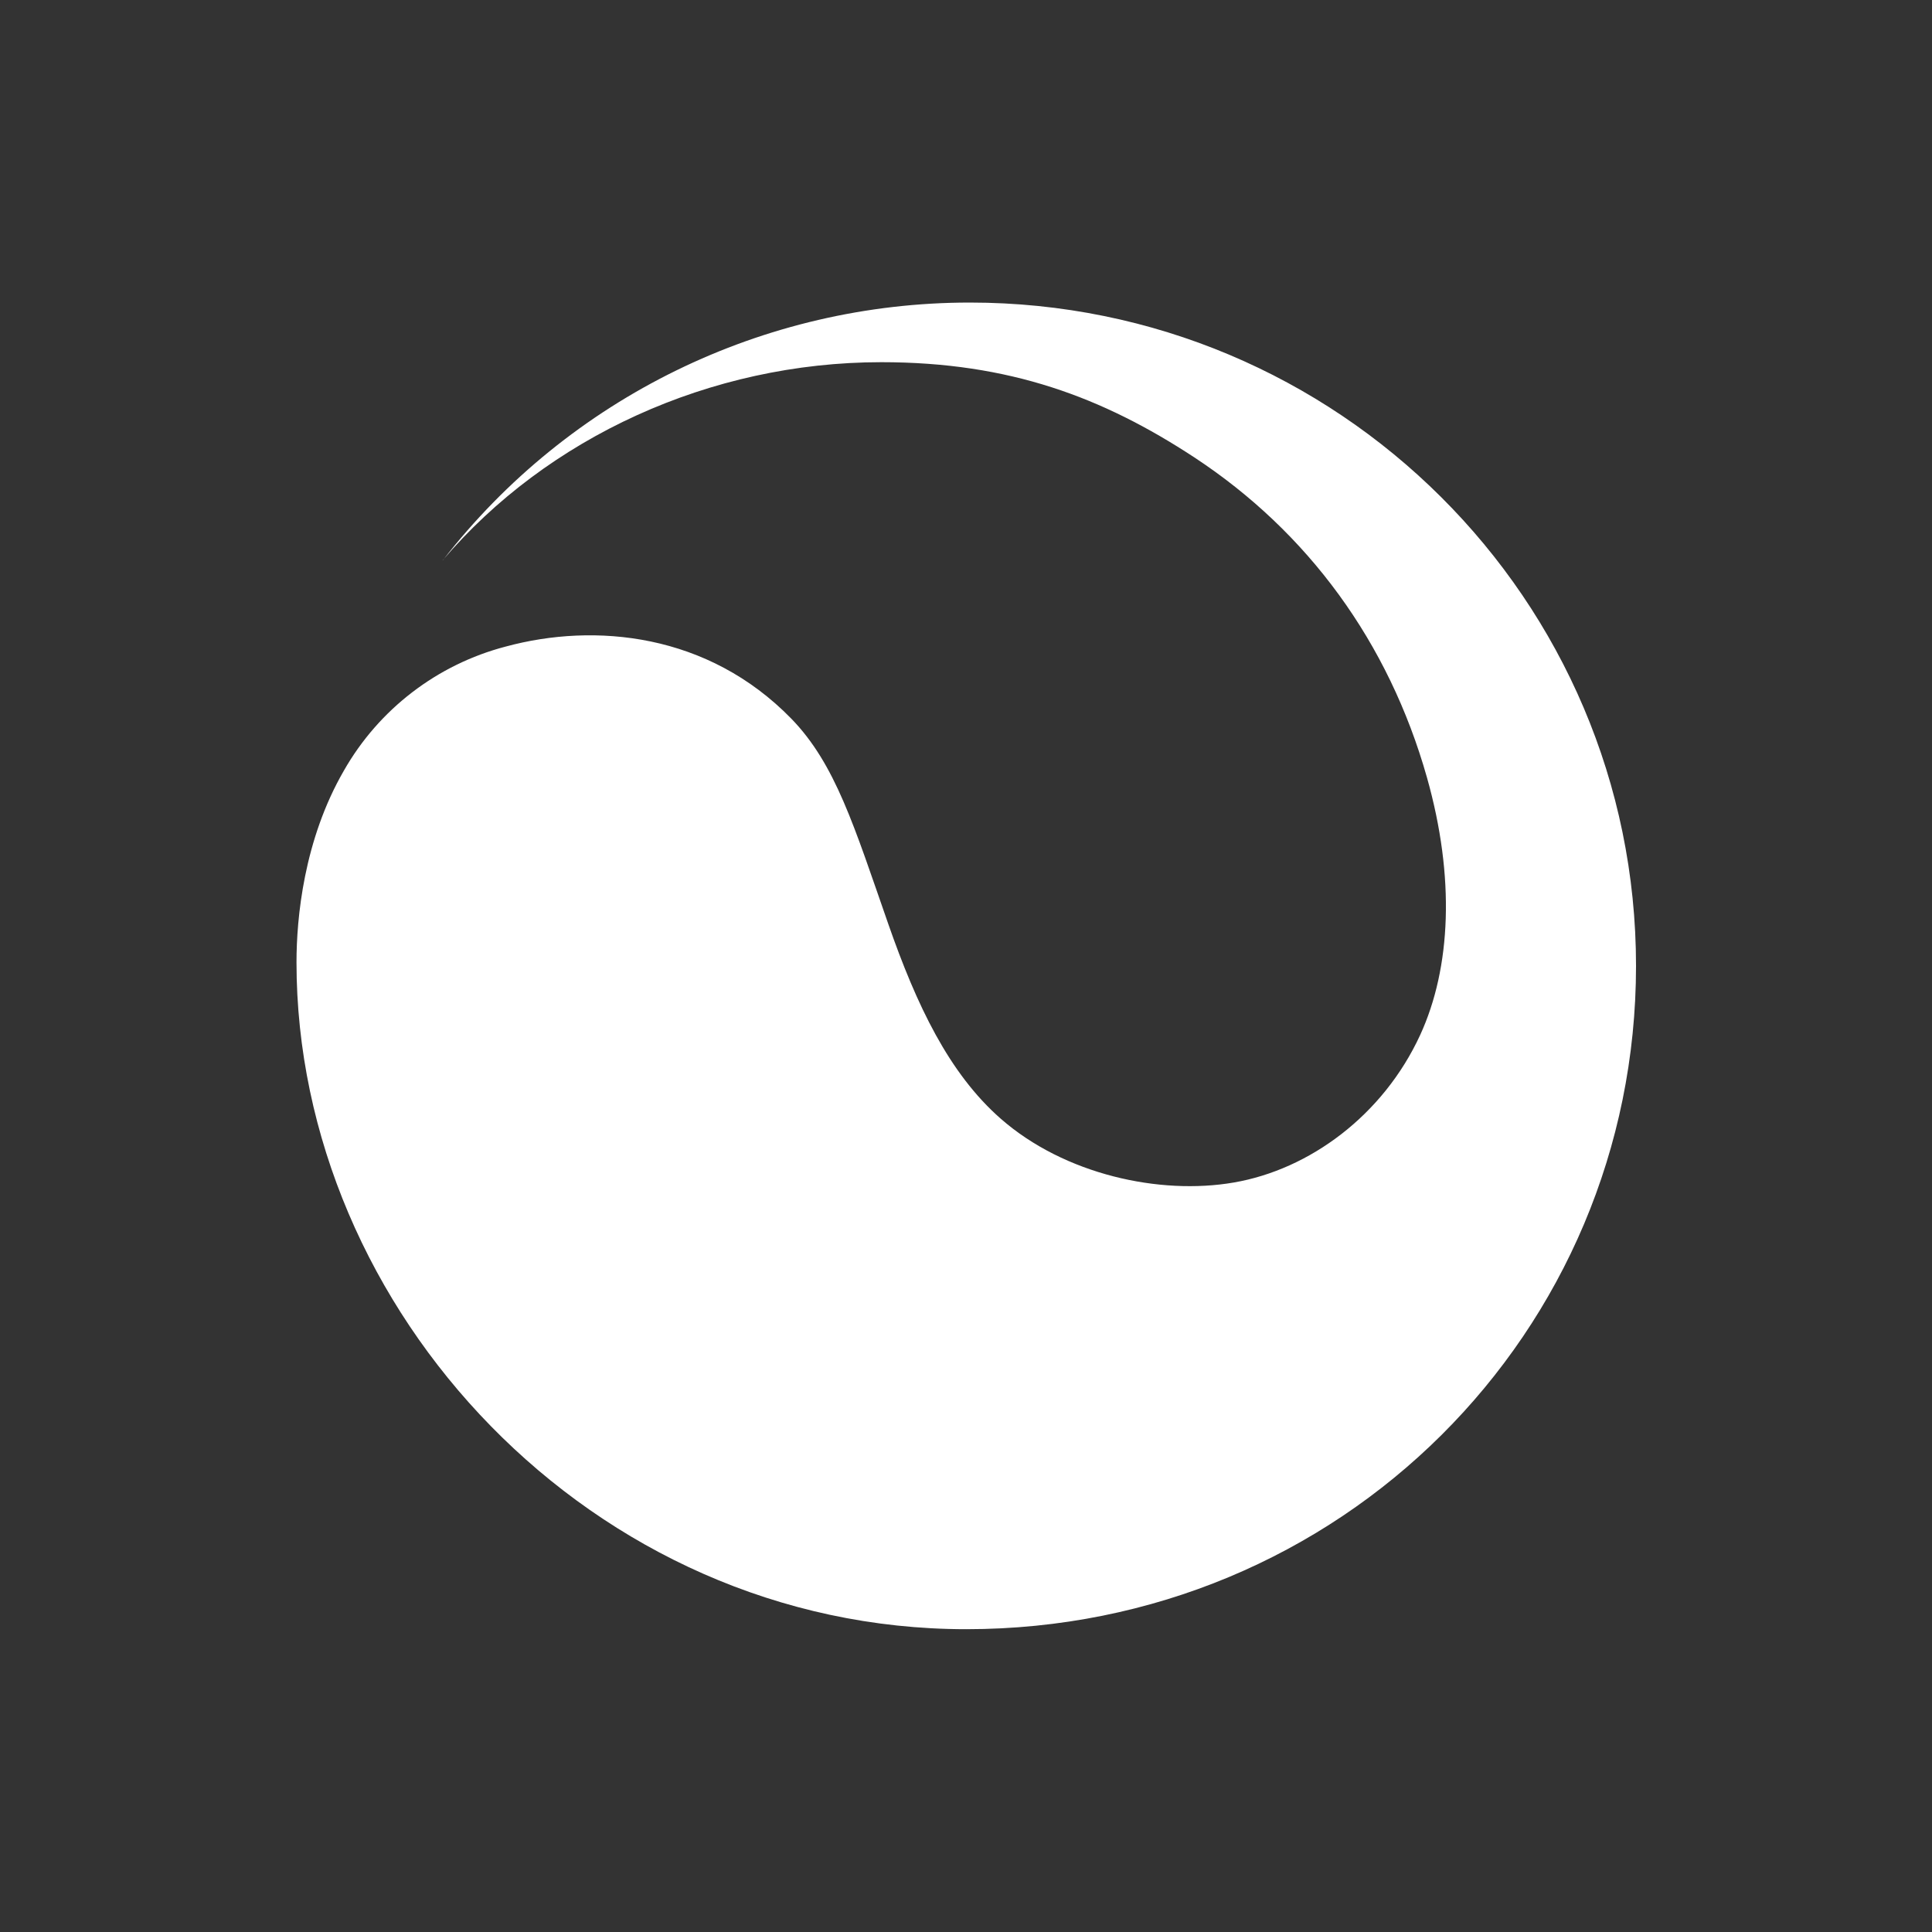 <?xml version="1.0" encoding="UTF-8"?>
<svg id="Ebene_6" data-name="Ebene 6" xmlns="http://www.w3.org/2000/svg" width="150" height="150" viewBox="0 0 150 150">
  <rect x="0" y="0" width="150" height="150" fill="#333333" stroke="none"/>
  <defs>
    <style>
      .cls-1 {
        fill: #fff;
        stroke-width: 0px;
      }
    </style>
  </defs>
  <path class="cls-1" d="m34.36,43.51c8.12-9.54,20.76-15.39,34.07-15.39,9.95,0,17.18,2.72,24.31,7.4,8.8,5.79,15.08,14.34,18.05,24.85,2.19,7.75,1.87,14.77-.53,19.99-2.88,6.24-8.59,10.44-14.47,11.45-5.74.99-13.14-.61-18.1-4.96-4.01-3.52-6.52-8.79-8.73-15.13-2.64-7.56-4.09-12.39-7.52-15.92-6.47-6.64-15.25-7.48-22.18-5.6-5.32,1.39-9.85,4.87-12.56,9.63-3.12,5.39-3.68,11.47-3.68,14.88,0,27.01,22.92,51.78,52,51.78s52-23.06,52-51.5-23.16-51.5-51.72-51.5c-16.02,0-31.13,7.39-40.92,20.01"/>
</svg>